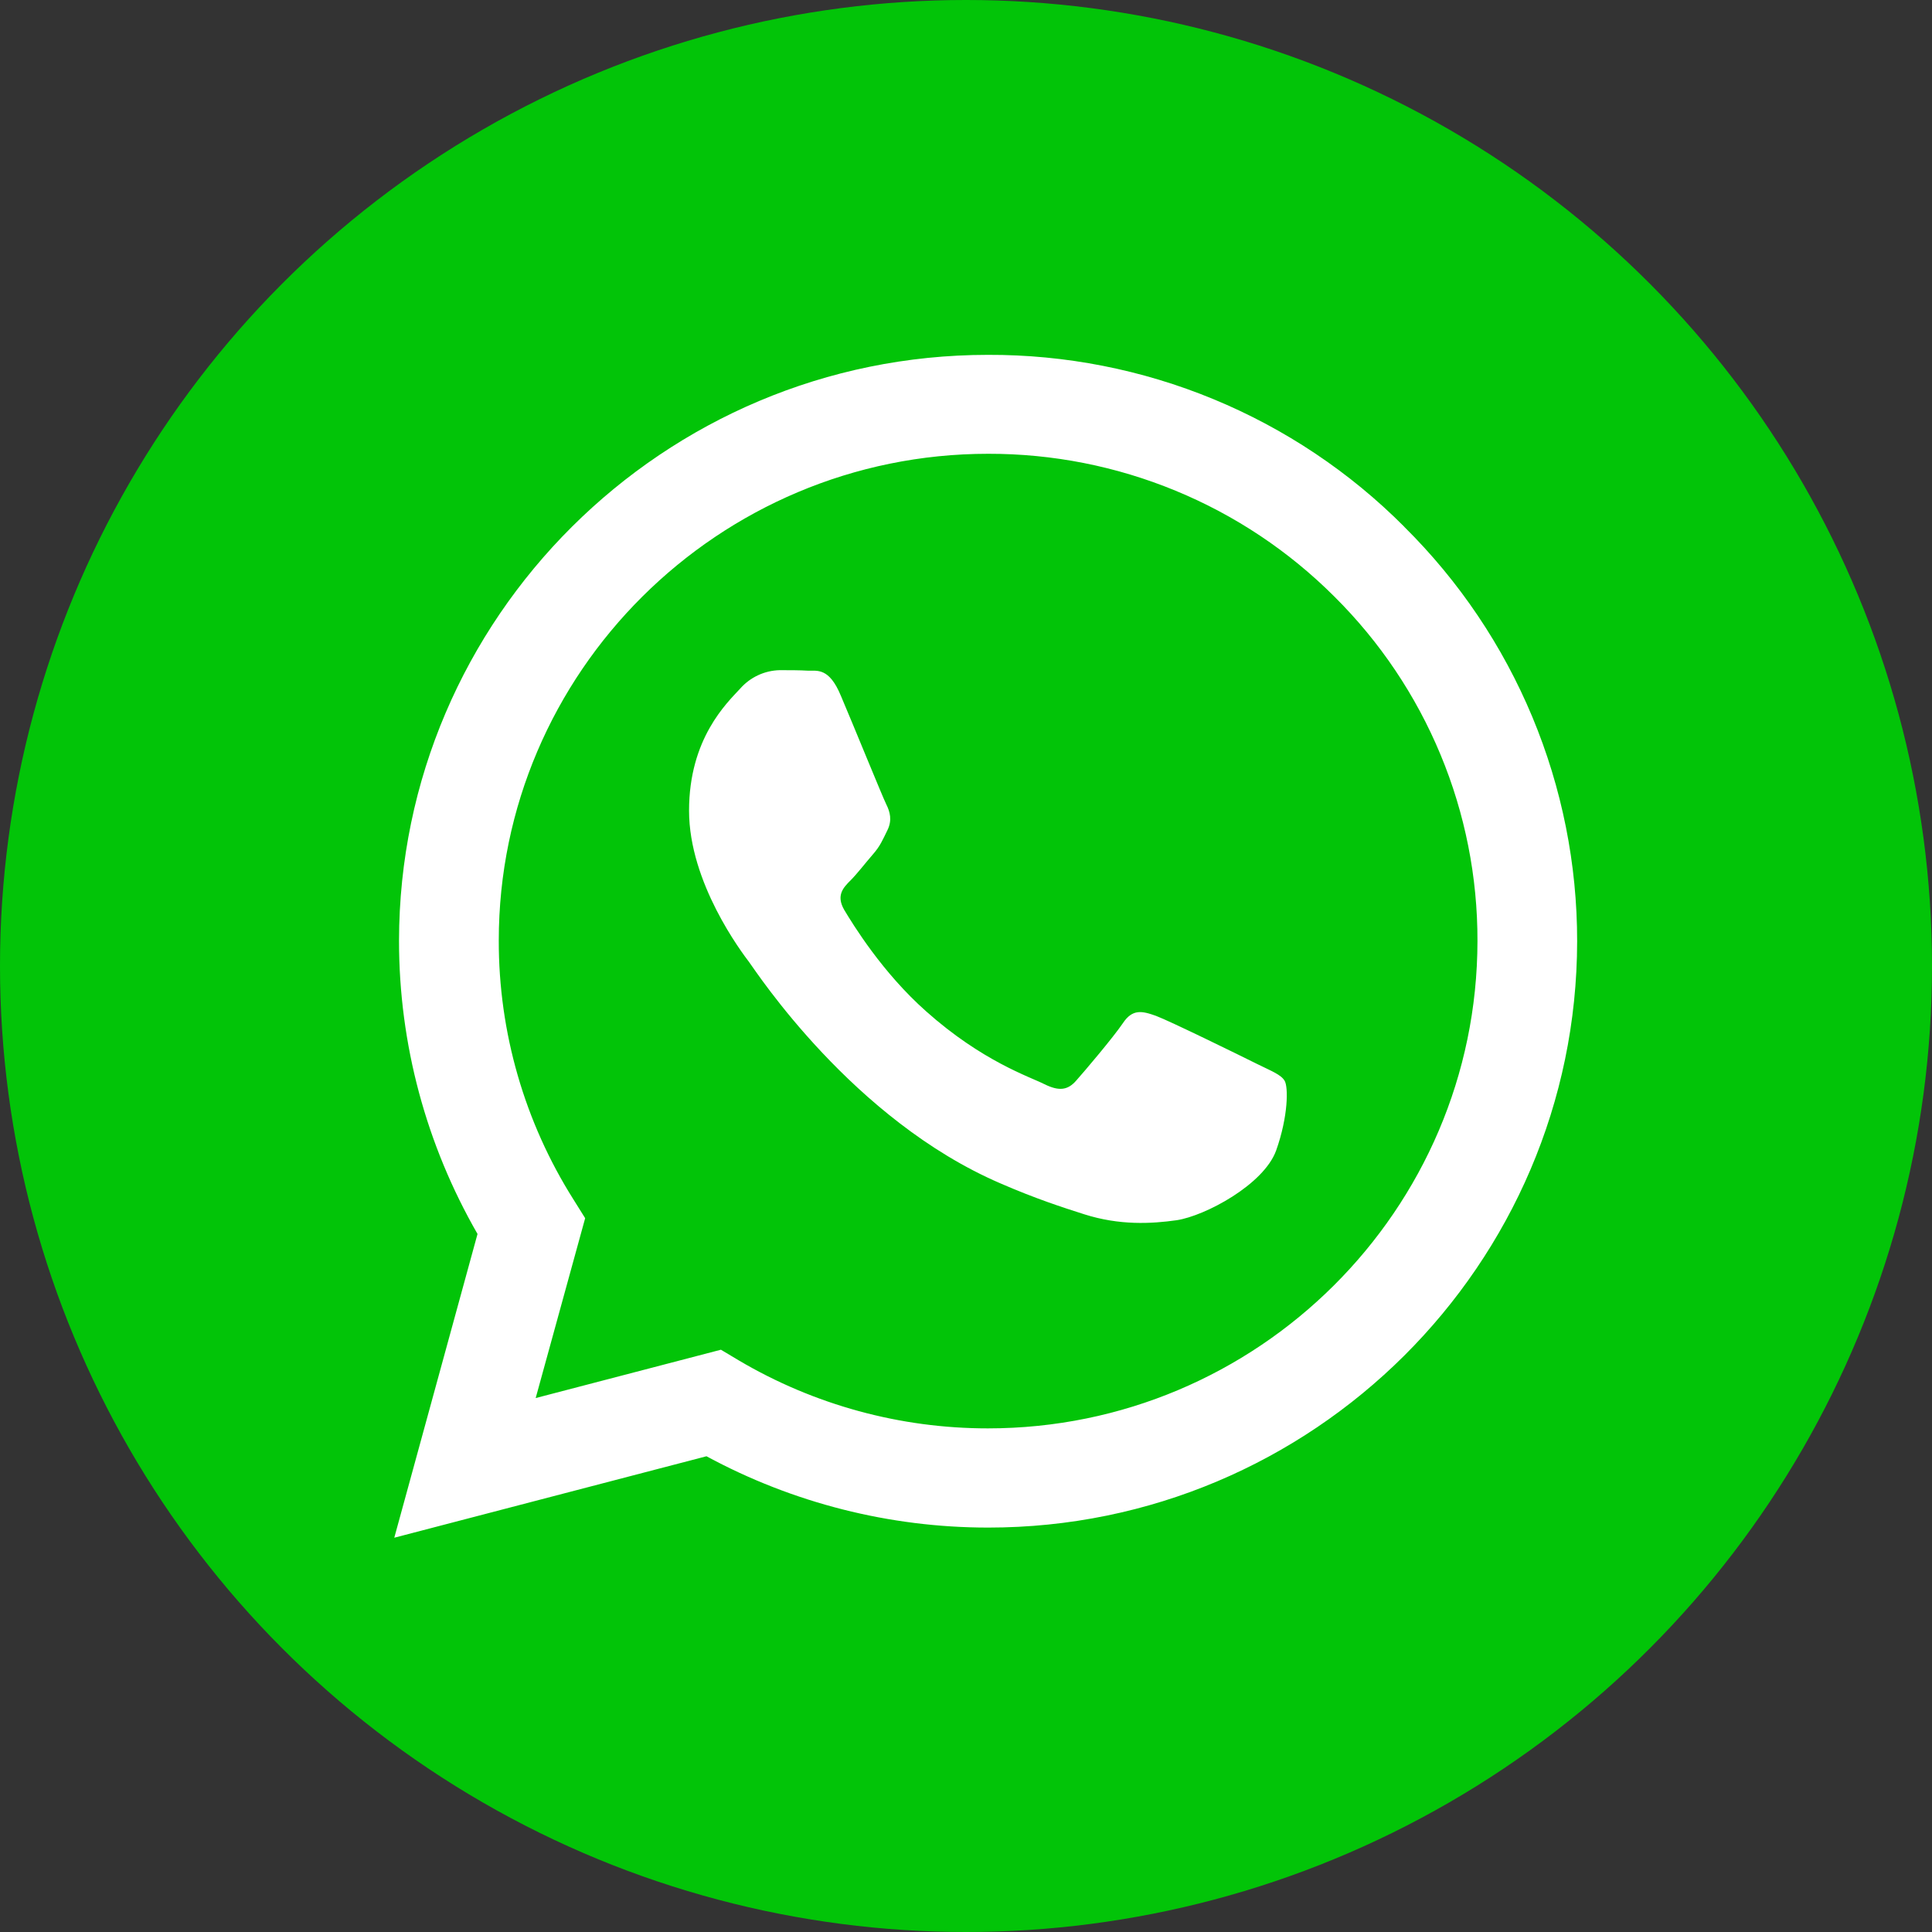 <?xml version="1.0" encoding="UTF-8"?> <svg xmlns="http://www.w3.org/2000/svg" width="49" height="49" viewBox="0 0 49 49" fill="none"><rect x="0" y="0" width="49" height="49" fill="#333333" stroke="none"/> <circle cx="24.5" cy="24.5" r="24.5" fill="#02C408"></circle> <path d="M35.617 13.361C34.236 11.973 32.59 10.873 30.777 10.124C28.964 9.375 27.019 8.993 25.056 9C16.831 9 10.128 15.671 10.12 23.861C10.12 26.484 10.81 29.036 12.111 31.296L10 39L17.918 36.934C20.109 38.12 22.563 38.742 25.056 38.743H25.064C33.291 38.743 39.992 32.072 40 23.874C40.002 21.921 39.615 19.986 38.863 18.182C38.11 16.377 37.007 14.739 35.615 13.361H35.617ZM25.056 36.227C22.832 36.228 20.649 35.632 18.736 34.502L18.284 34.232L13.586 35.458L14.841 30.896L14.547 30.426C13.303 28.457 12.646 26.179 12.65 23.854C12.65 17.055 18.22 11.509 25.064 11.509C26.695 11.506 28.31 11.824 29.816 12.446C31.323 13.067 32.69 13.979 33.841 15.129C34.996 16.275 35.911 17.637 36.534 19.137C37.157 20.636 37.476 22.244 37.472 23.867C37.465 30.69 31.895 36.227 25.056 36.227V36.227ZM31.865 26.976C31.494 26.79 29.662 25.892 29.317 25.764C28.974 25.642 28.724 25.579 28.479 25.95C28.228 26.319 27.513 27.161 27.298 27.403C27.083 27.652 26.861 27.681 26.488 27.497C26.117 27.309 24.913 26.919 23.489 25.65C22.378 24.666 21.634 23.447 21.412 23.078C21.197 22.706 21.391 22.508 21.578 22.322C21.742 22.157 21.949 21.887 22.135 21.673C22.324 21.459 22.386 21.302 22.508 21.054C22.631 20.803 22.572 20.589 22.48 20.404C22.386 20.218 21.642 18.386 21.327 17.648C21.026 16.918 20.719 17.019 20.489 17.01C20.274 16.997 20.024 16.997 19.773 16.997C19.584 17.002 19.398 17.045 19.227 17.125C19.055 17.205 18.902 17.319 18.777 17.46C18.434 17.831 17.476 18.729 17.476 20.561C17.476 22.393 18.813 24.154 19.001 24.403C19.186 24.652 21.627 28.401 25.373 30.013C26.258 30.398 26.955 30.624 27.499 30.797C28.394 31.082 29.202 31.039 29.846 30.947C30.562 30.838 32.052 30.047 32.366 29.179C32.675 28.309 32.675 27.566 32.581 27.411C32.489 27.253 32.238 27.161 31.865 26.976V26.976Z" fill="white"></path> </svg> 